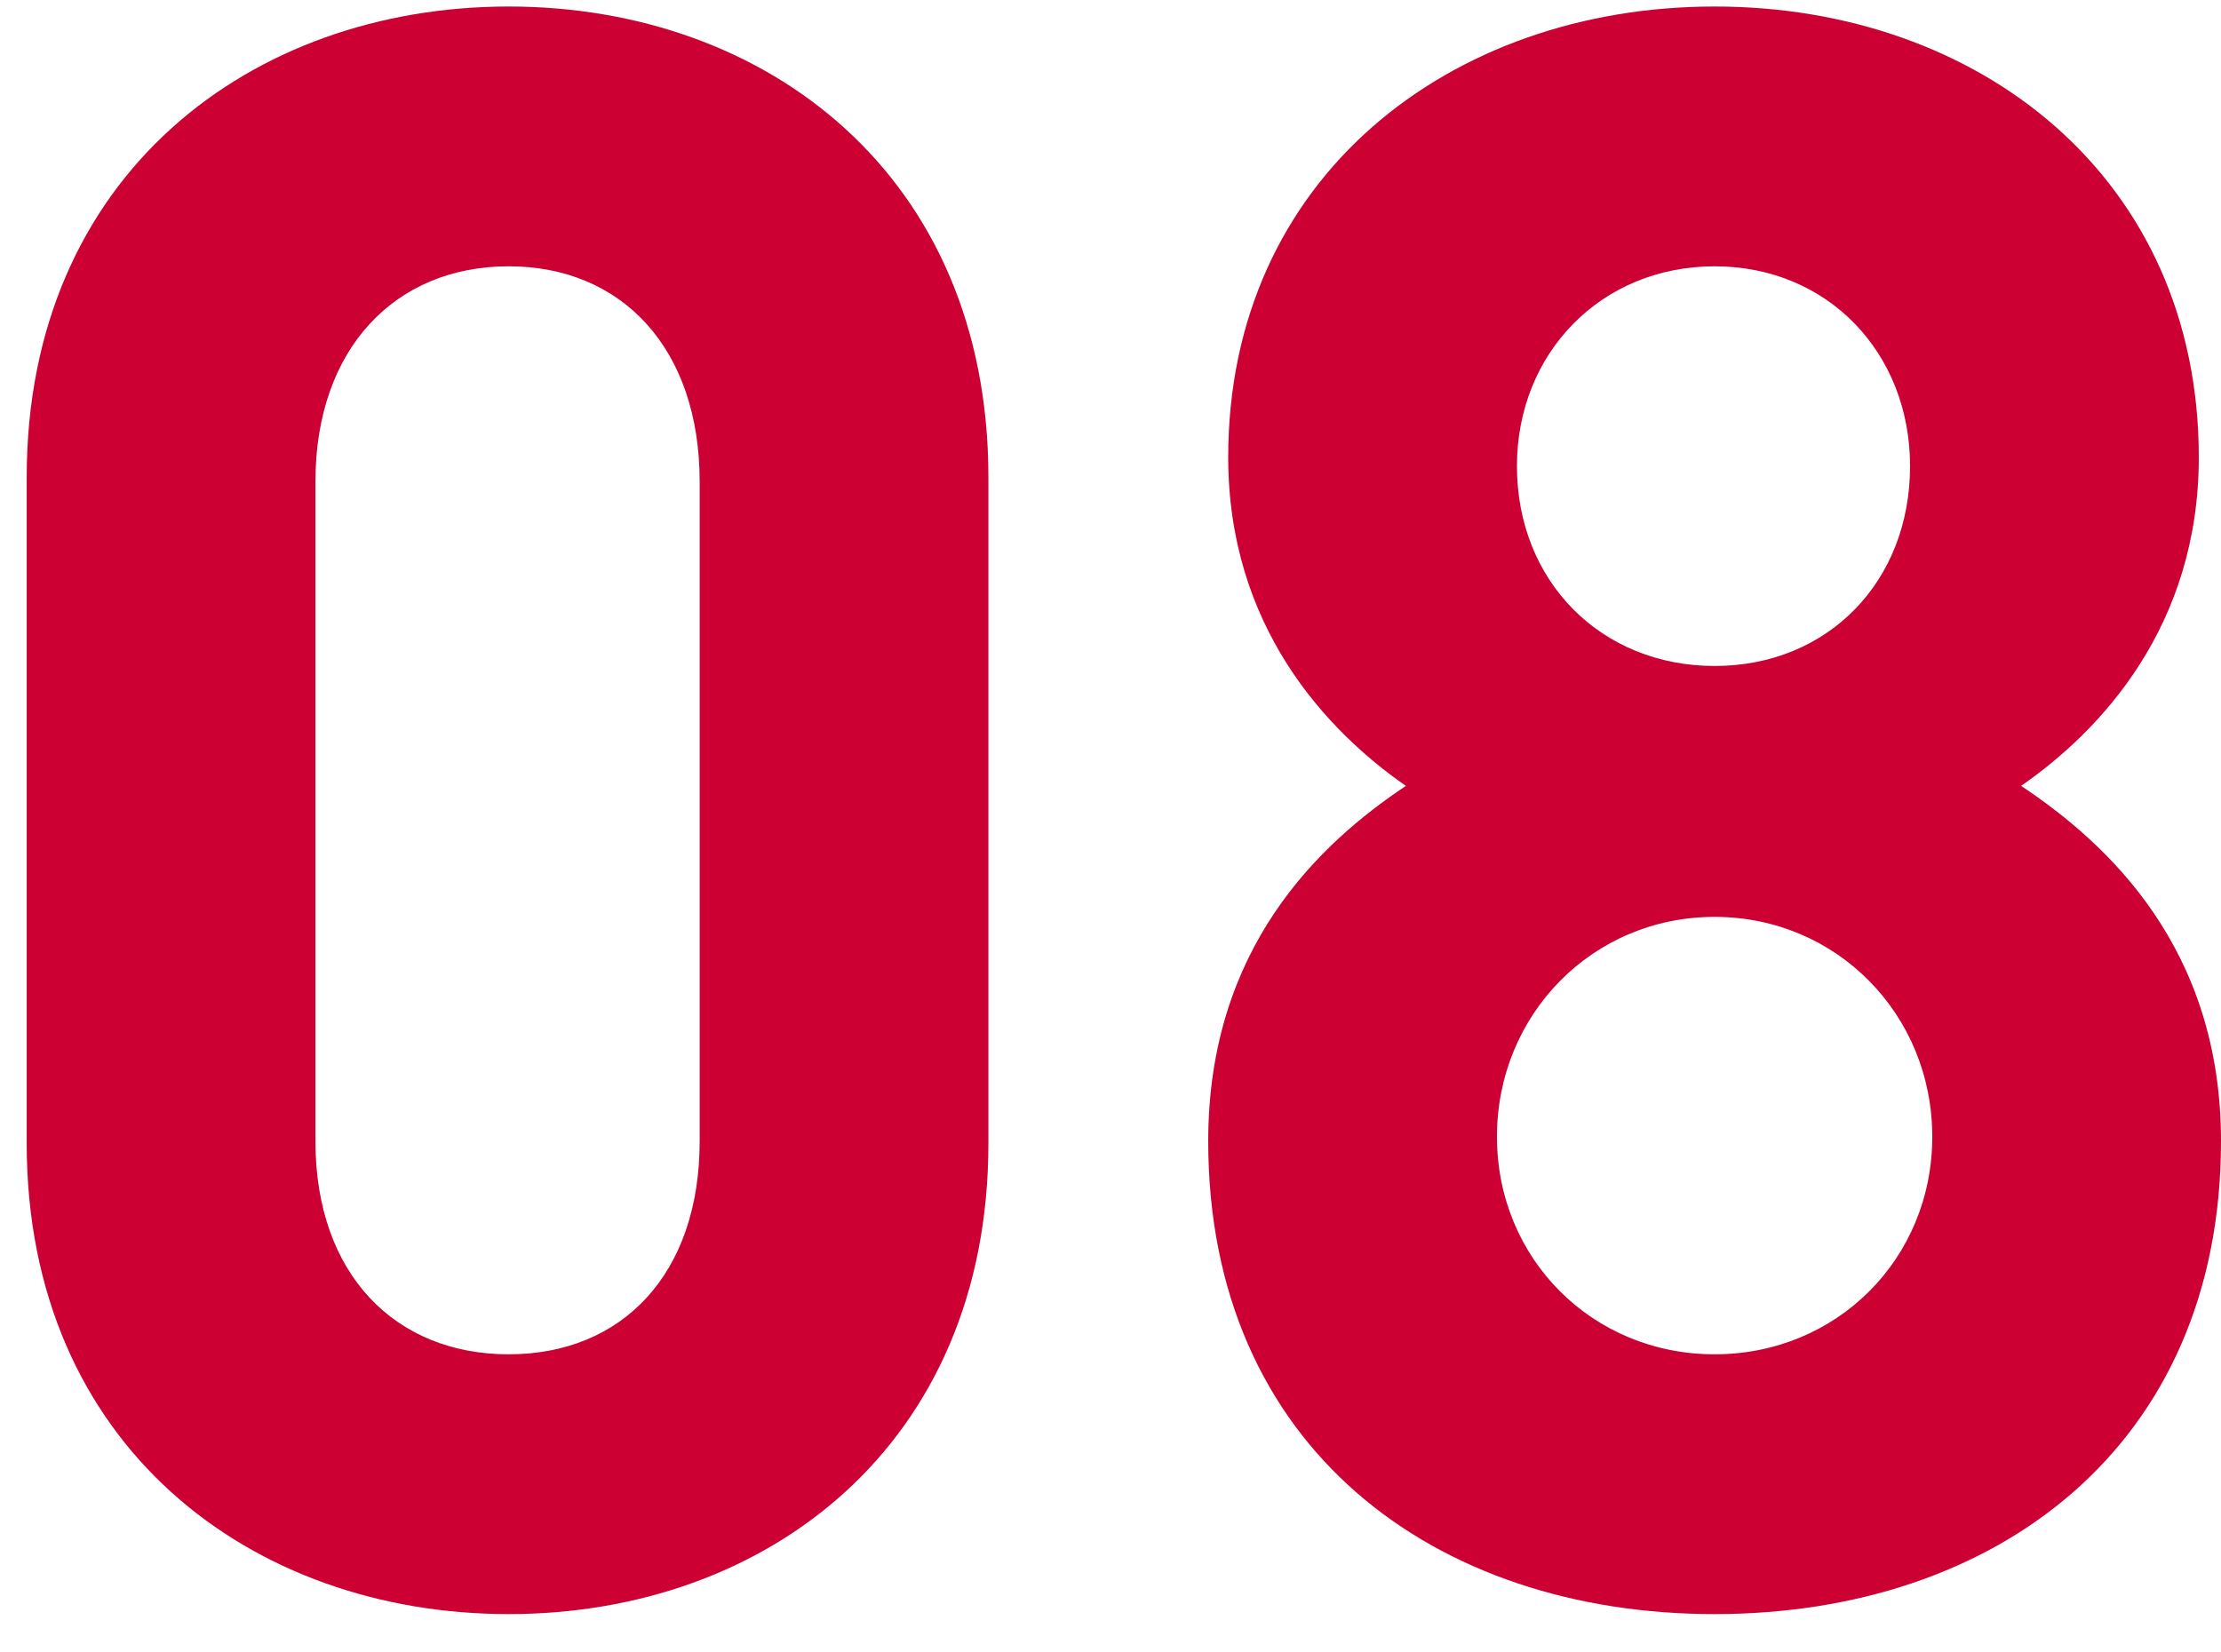 <svg width="43" height="32" viewBox="0 0 43 32" fill="none" xmlns="http://www.w3.org/2000/svg">
<path d="M19.136 22.142C19.136 27.99 14.836 31.258 9.848 31.258C4.86 31.258 0.517 27.99 0.517 22.142V9.242C0.517 3.394 4.86 0.126 9.848 0.126C14.836 0.126 19.136 3.394 19.136 9.242V22.142ZM13.546 22.099V9.328C13.546 6.748 12.041 5.157 9.848 5.157C7.655 5.157 6.107 6.748 6.107 9.328V22.099C6.107 24.679 7.655 26.227 9.848 26.227C12.041 26.227 13.546 24.679 13.546 22.099ZM43 22.099C43 28.033 38.614 31.258 33.196 31.258C27.778 31.258 23.392 28.033 23.392 22.099C23.392 18.358 25.542 16.337 27.219 15.219C25.671 14.144 23.779 12.123 23.779 8.855C23.779 3.437 28.079 0.126 33.196 0.126C38.313 0.126 42.57 3.437 42.57 8.855C42.57 12.123 40.678 14.144 39.13 15.219C40.807 16.337 43 18.358 43 22.099ZM36.98 9.027C36.98 6.834 35.389 5.157 33.196 5.157C31.003 5.157 29.369 6.834 29.369 9.027C29.369 11.263 31.003 12.897 33.196 12.897C35.389 12.897 36.98 11.263 36.98 9.027ZM37.41 22.013C37.41 19.648 35.561 17.756 33.196 17.756C30.831 17.756 28.982 19.648 28.982 22.013C28.982 24.378 30.831 26.227 33.196 26.227C35.561 26.227 37.41 24.378 37.41 22.013Z" fill="#CC0033"/>
</svg>
